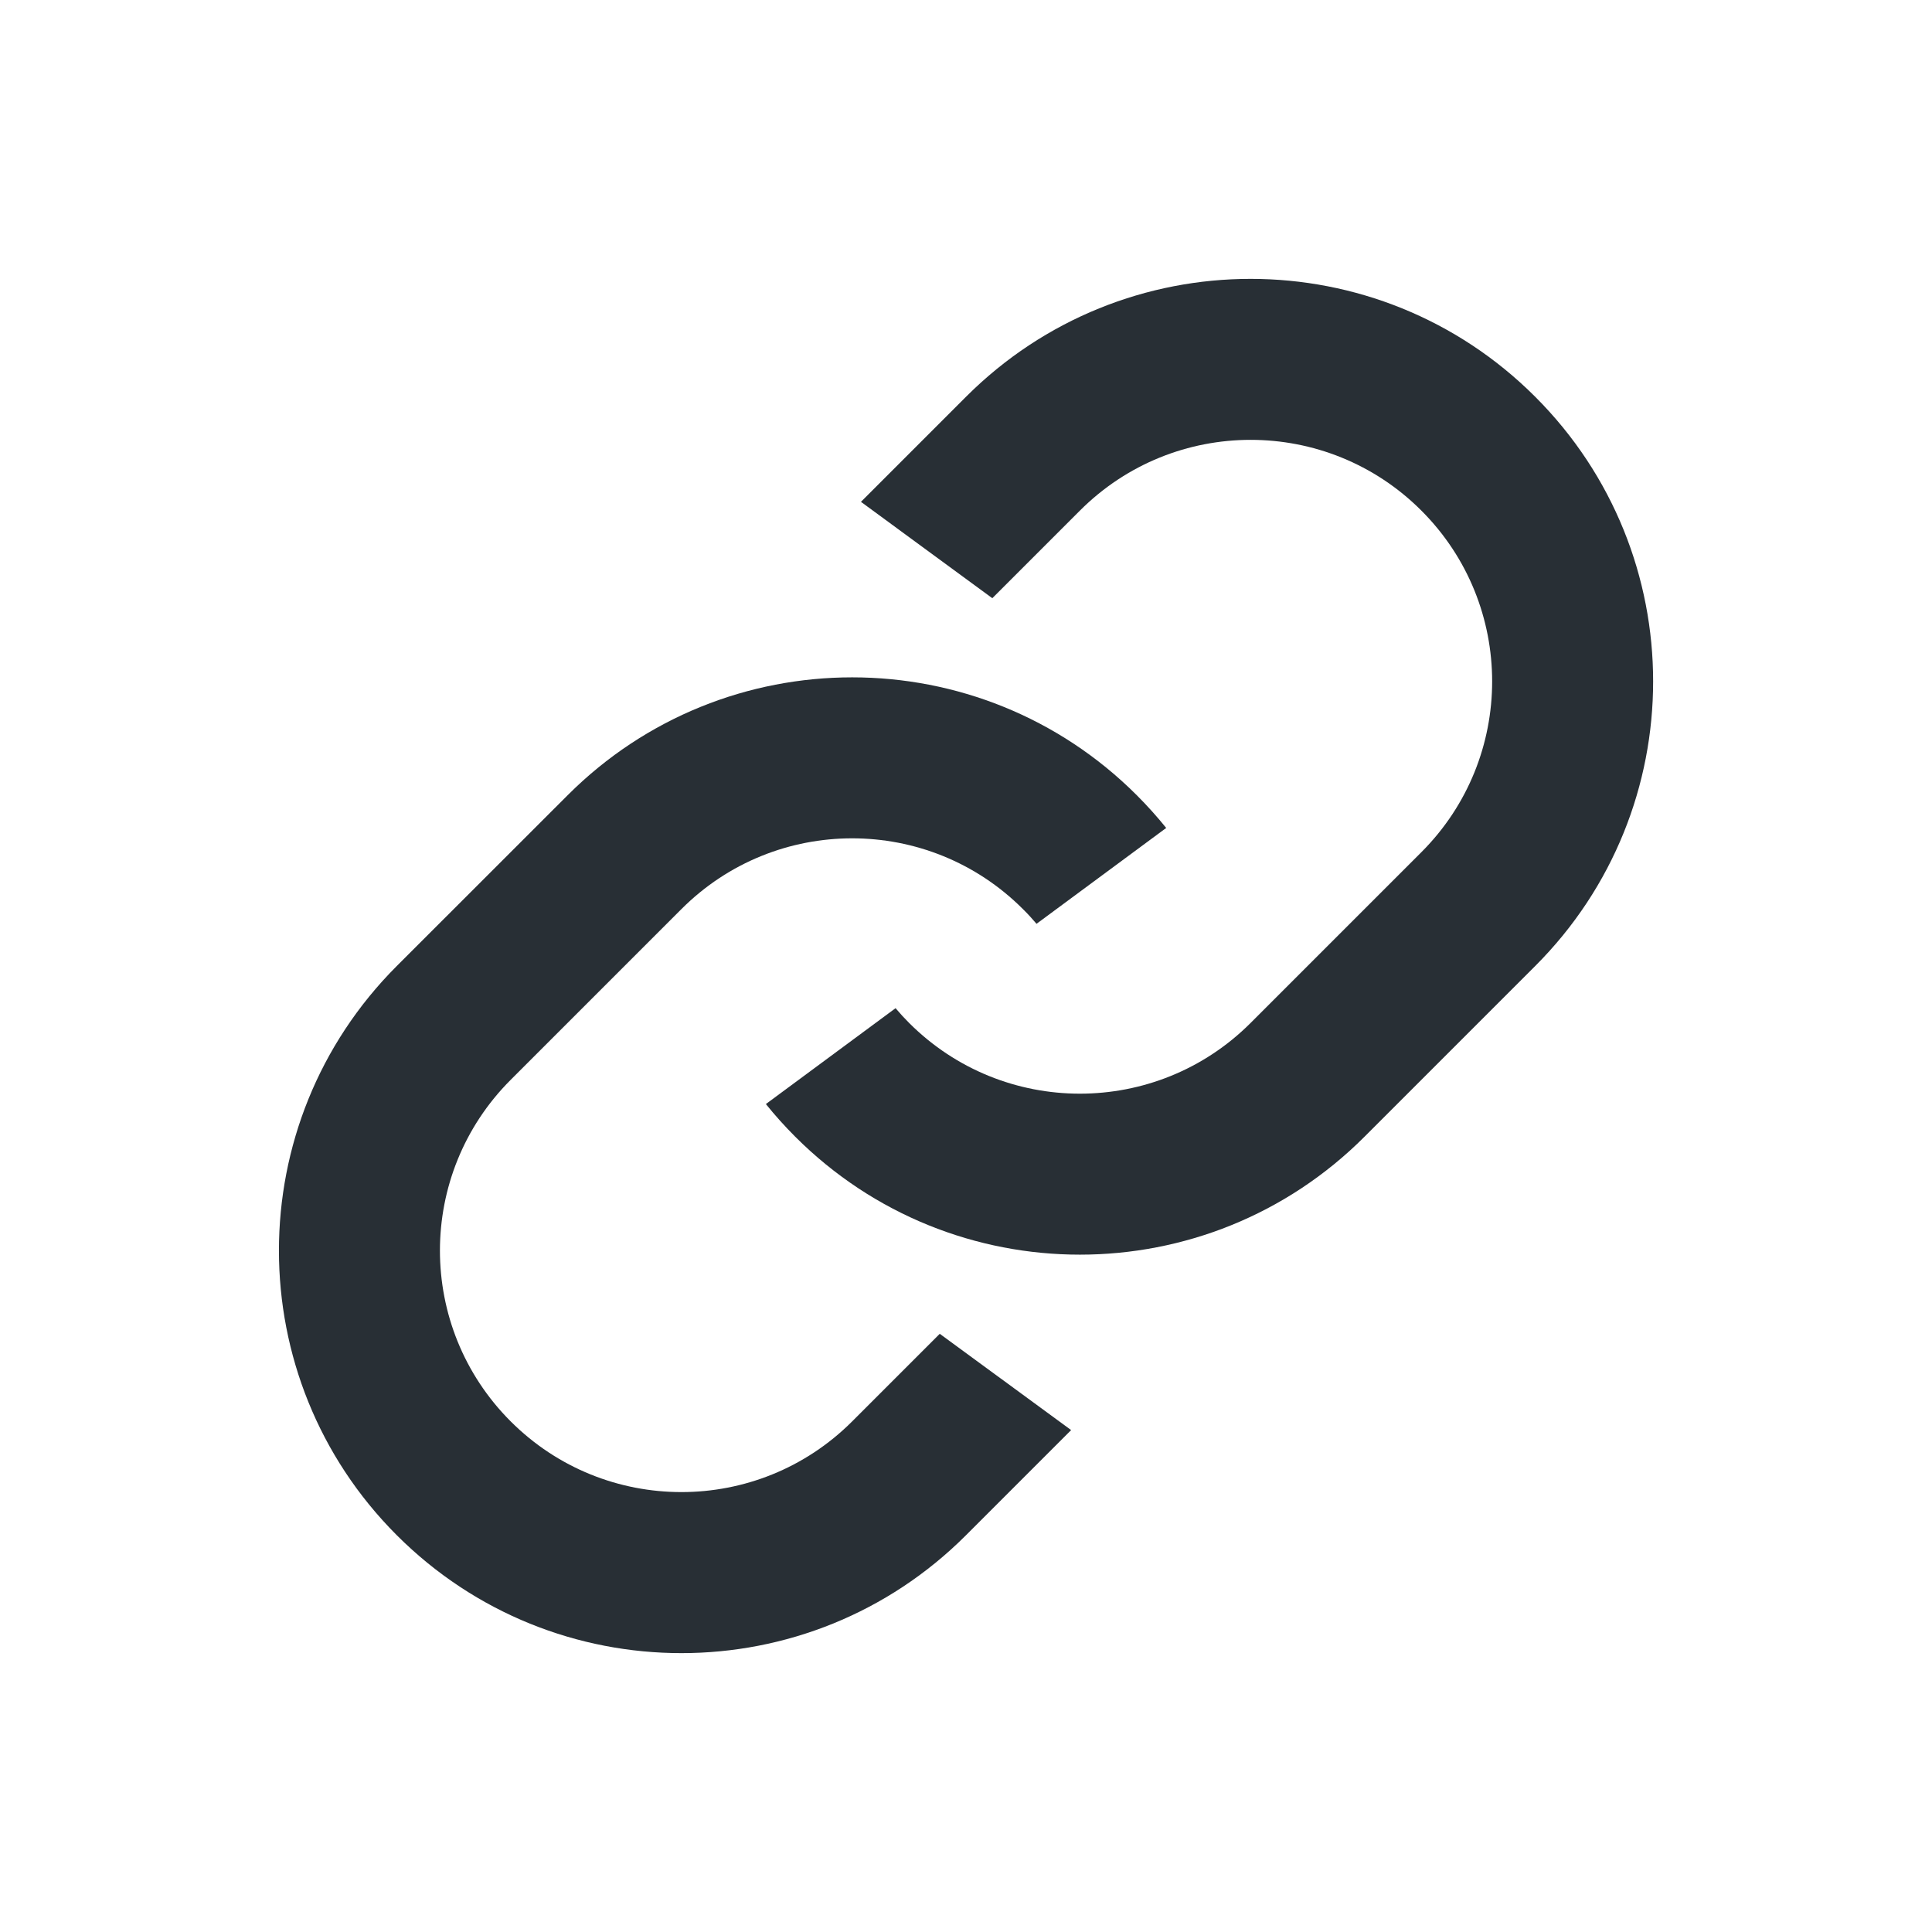 <svg width="24" height="24" viewBox="0 0 24 24" fill="none" xmlns="http://www.w3.org/2000/svg">
<path d="M12 4.929C13.953 2.976 17.119 2.976 19.071 4.929C21.024 6.881 21.024 10.047 19.071 12L16.95 14.121C14.998 16.074 11.832 16.074 9.879 14.121C9.749 13.991 9.627 13.855 9.514 13.715L11.125 12.524C11.178 12.587 11.234 12.648 11.293 12.707C12.465 13.879 14.364 13.879 15.536 12.707L17.657 10.586C18.829 9.414 18.829 7.515 17.657 6.343C16.486 5.171 14.586 5.171 13.415 6.343L12.327 7.431L10.695 6.234L12 4.929Z" fill="#282F35"/>
<path d="M12 19.071C10.048 21.024 6.882 21.024 4.929 19.071C2.977 17.118 2.977 13.953 4.929 12L7.051 9.879C9.003 7.926 12.169 7.926 14.122 9.879C14.252 10.009 14.374 10.145 14.487 10.285L12.876 11.476C12.823 11.413 12.767 11.352 12.707 11.293C11.536 10.121 9.636 10.121 8.465 11.293L6.344 13.414C5.172 14.586 5.172 16.485 6.344 17.657C7.515 18.828 9.415 18.828 10.586 17.657L11.674 16.569L13.306 17.765L12 19.071Z" fill="#282F35"/>
</svg>
